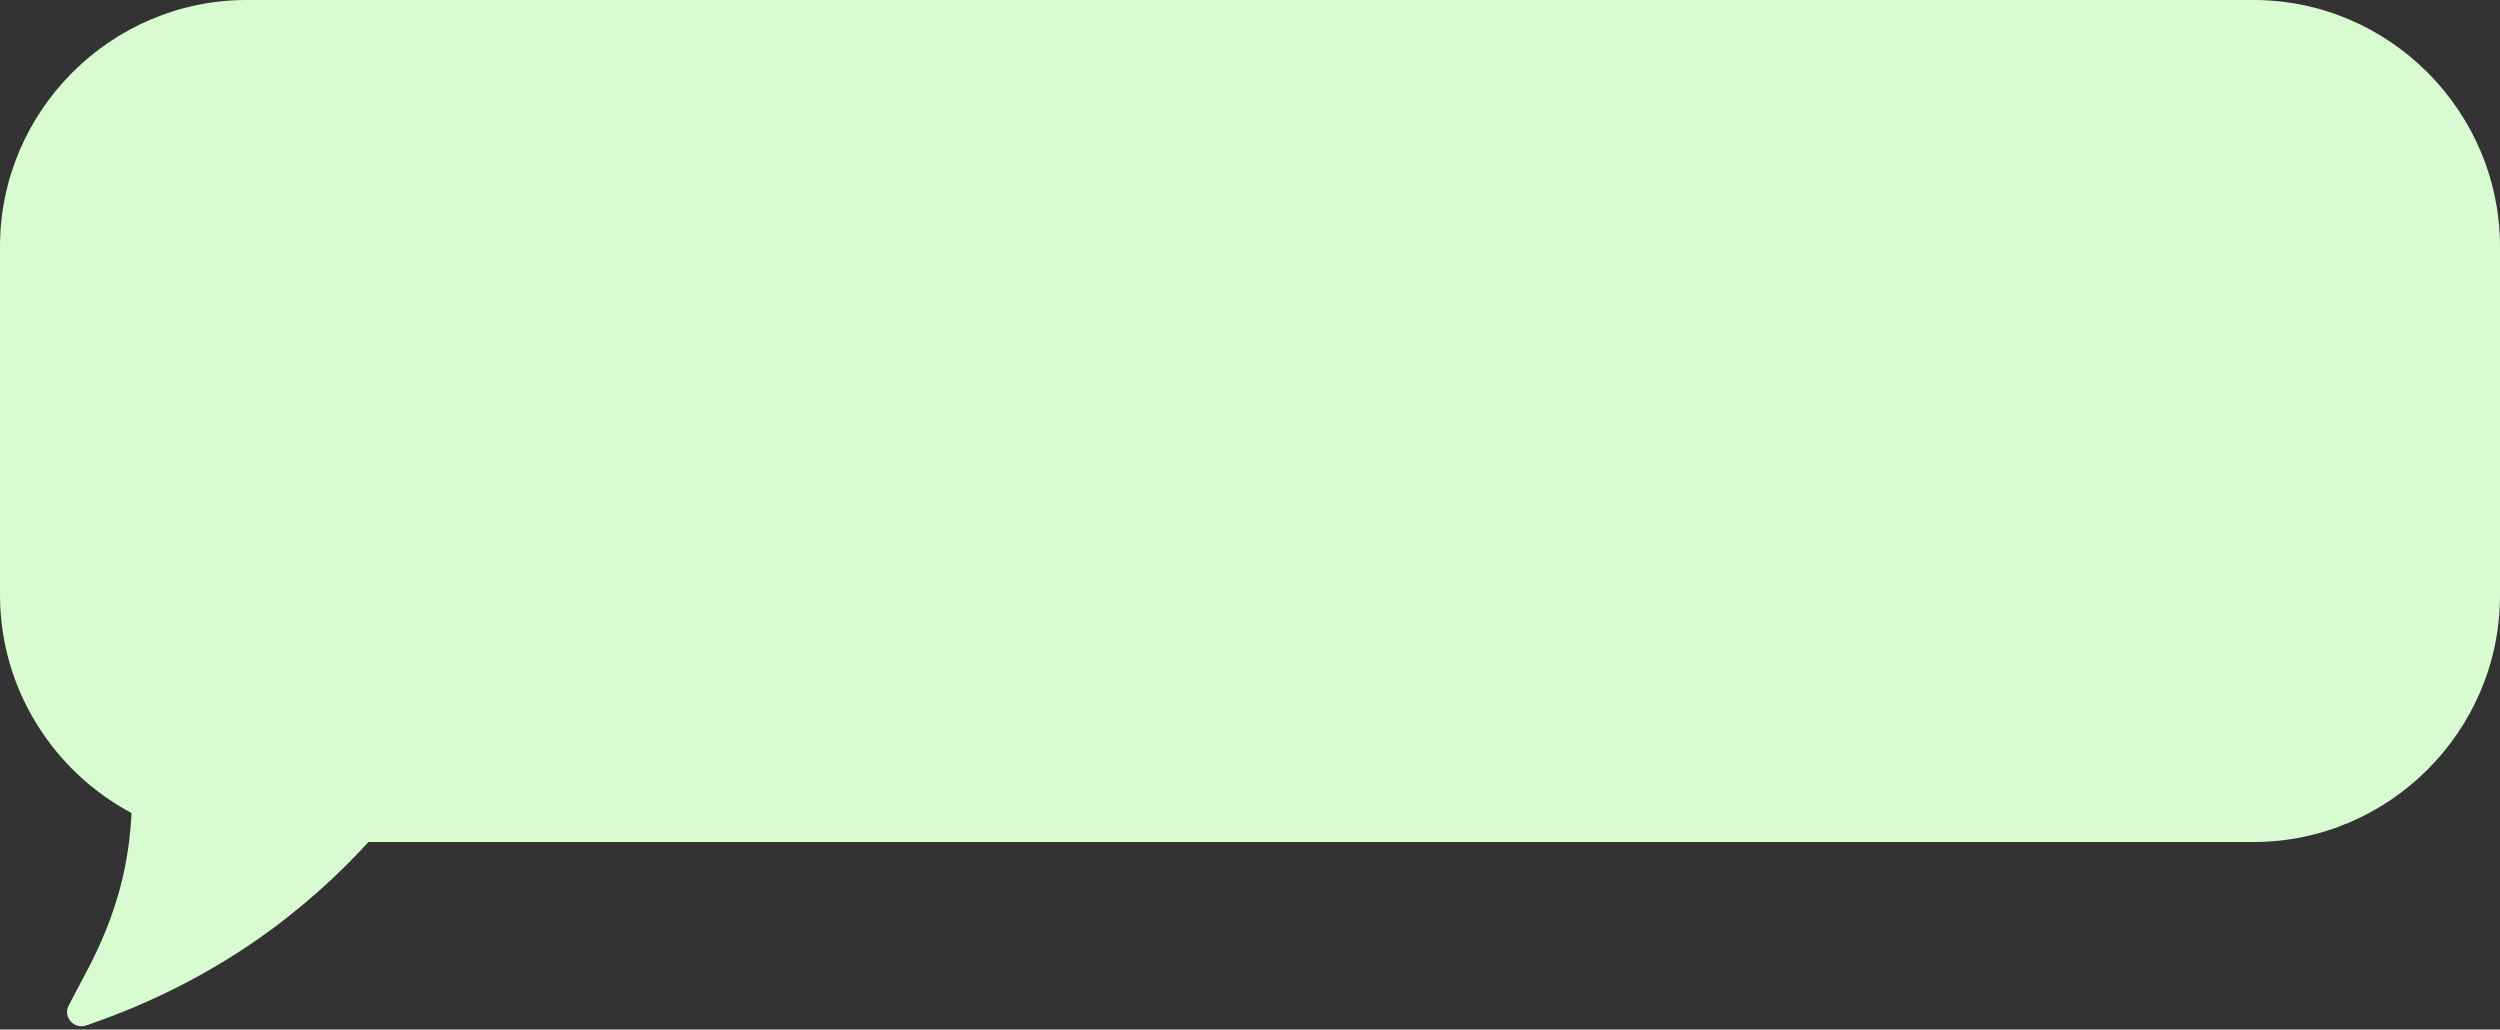 <?xml version="1.0" encoding="UTF-8" standalone="no"?><svg xmlns="http://www.w3.org/2000/svg" xmlns:xlink="http://www.w3.org/1999/xlink" fill="#000000" height="205.9" preserveAspectRatio="xMidYMid meet" version="1" viewBox="0.0 147.4 500.0 205.9" width="500" zoomAndPan="magnify"><rect x="0.0" y="147.4" width="500.0" height="205.9" fill="#333333" stroke="none"/><g><g id="change1_1"><path d="M450.7,147.4H49.3C22.2,147.4,0,169.6,0,196.7v69.7c0,18.8,10.7,35.3,26.3,43.6 c-0.9,19.4-8.8,30.9-12.6,38.6c-1.1,2.2,1.1,4.7,3.5,3.9c26.7-9.1,44.5-23.6,56.5-36.7h377c27.1,0,49.3-22.2,49.3-49.3v-69.7 C500,169.6,477.8,147.4,450.7,147.4z" fill="#d8fbd2"/></g></g></svg>